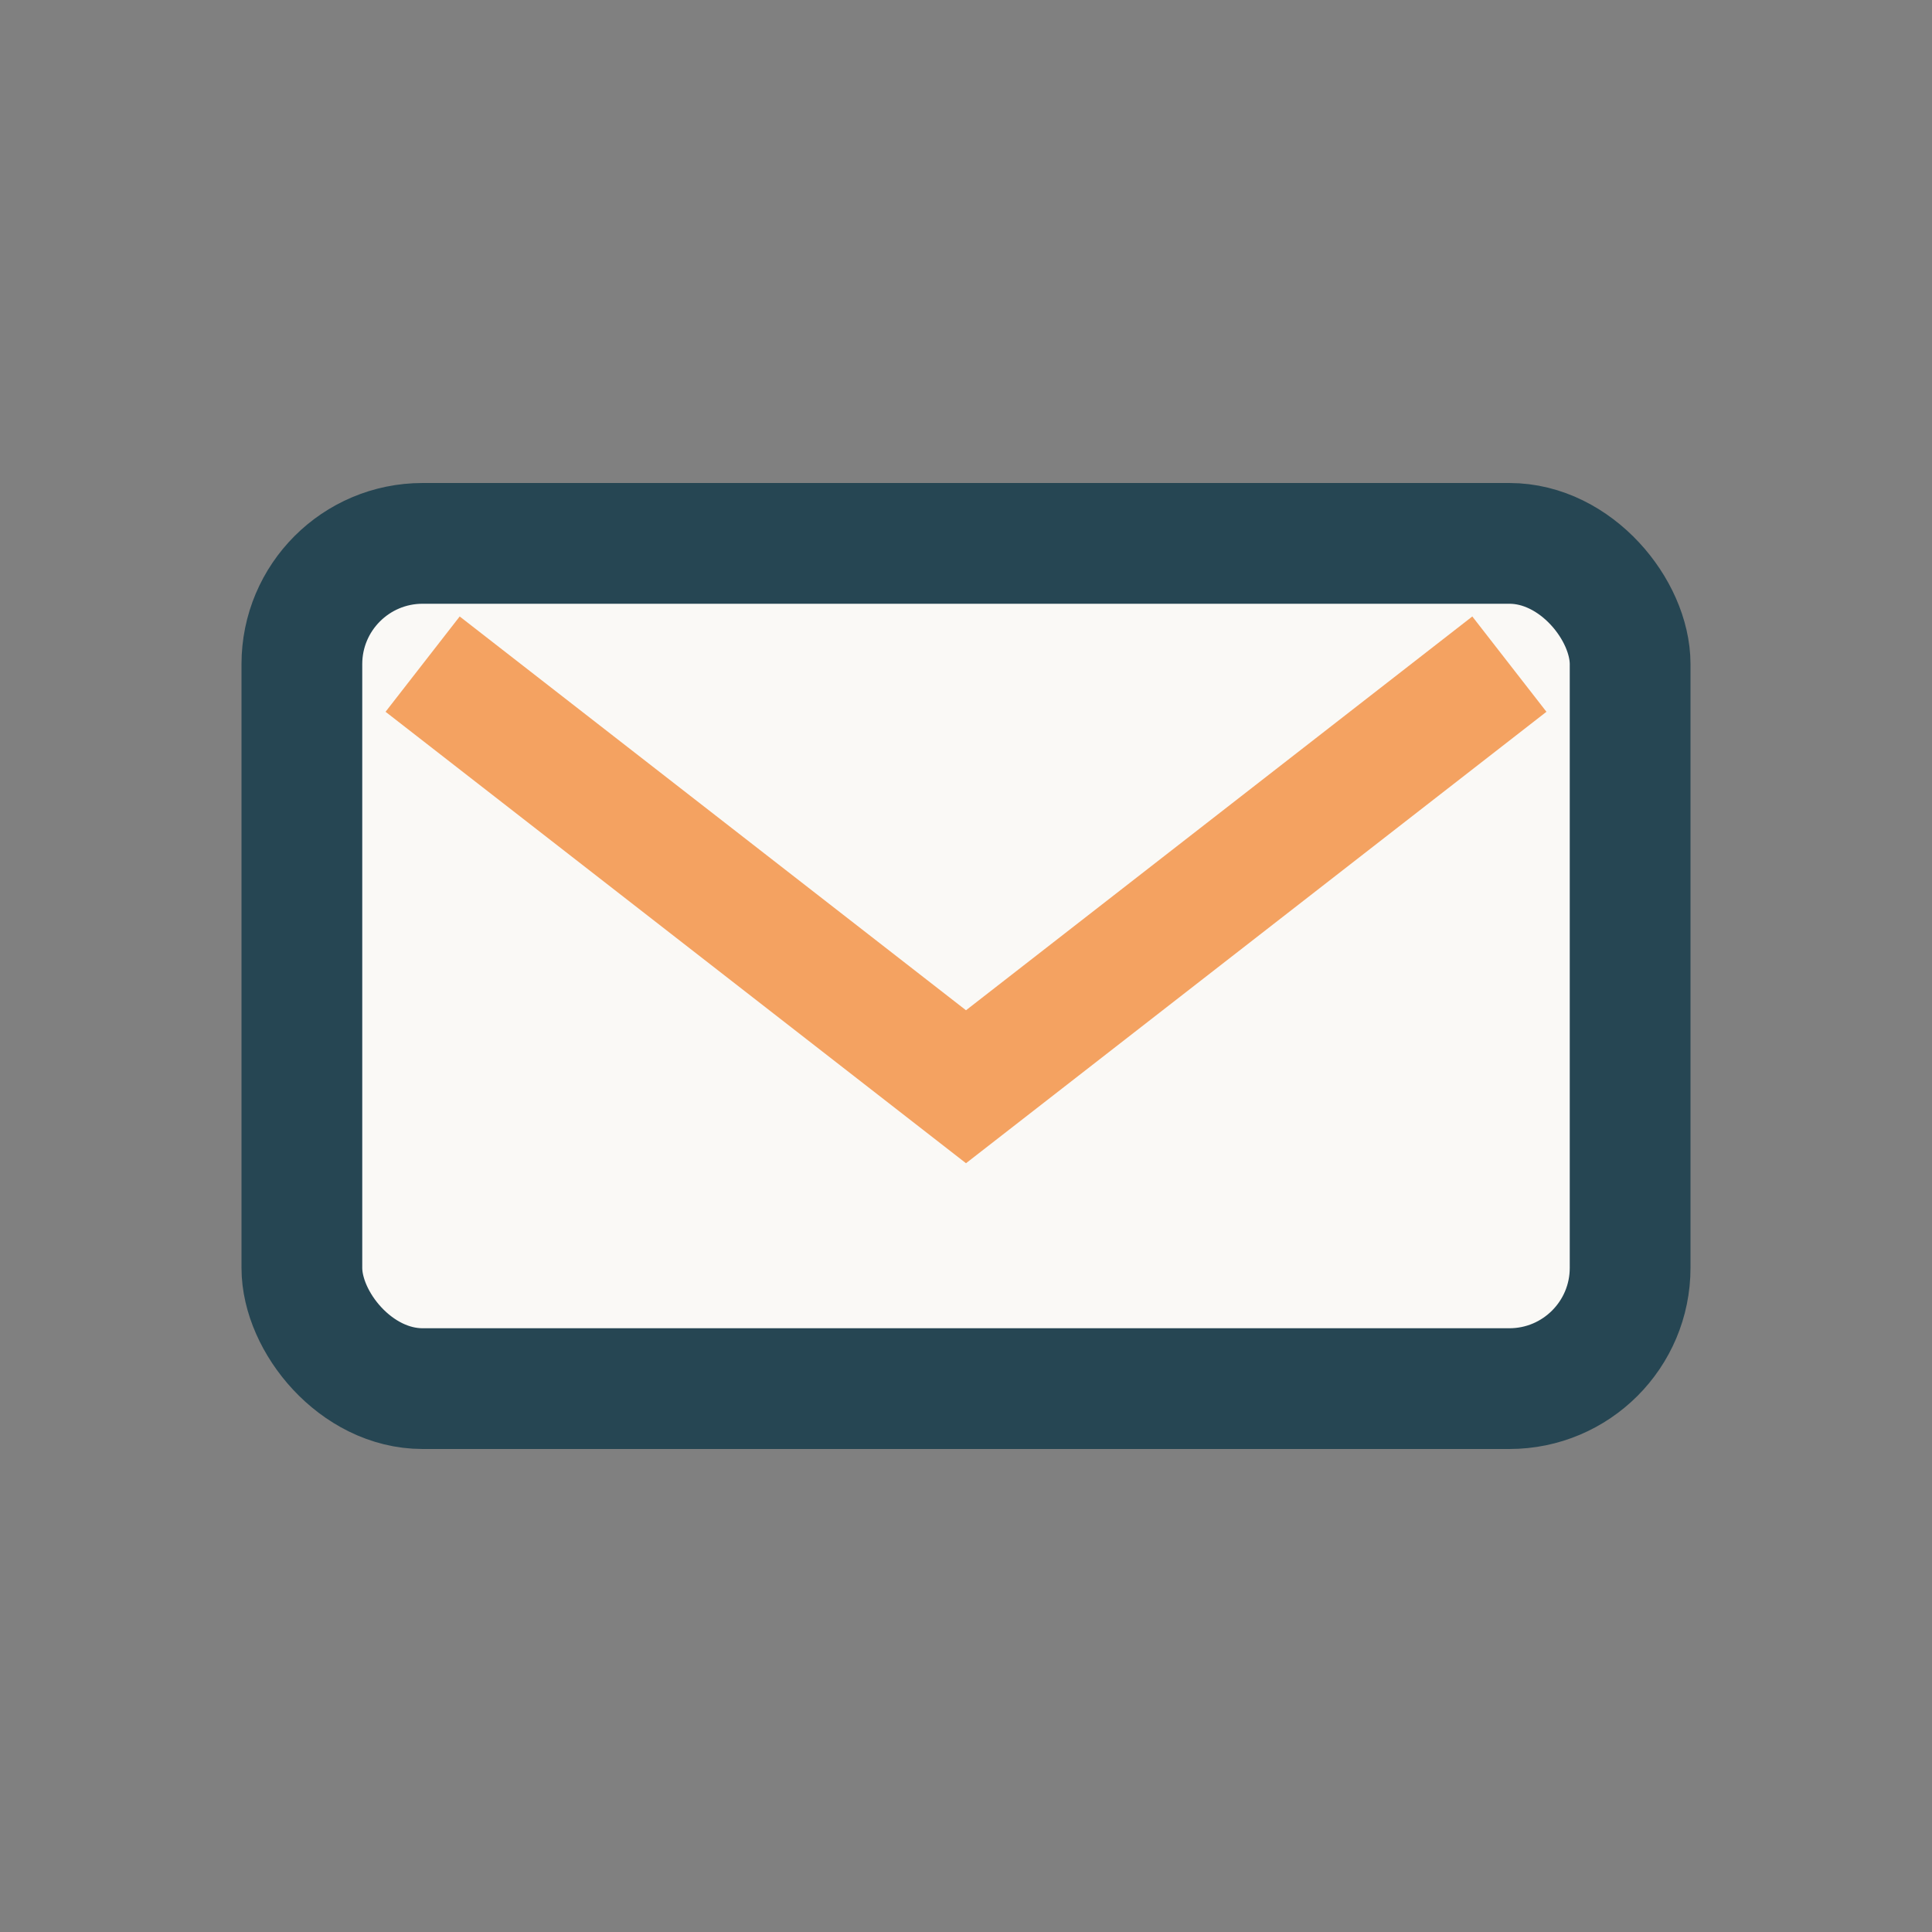 <?xml version="1.0" encoding="UTF-8"?>
<svg xmlns="http://www.w3.org/2000/svg" width="32" height="32" viewBox="0 0 32 32"><rect x="0" y="0" width="32" height="32" fill="#808080" stroke="none"/><rect x="5" y="9" width="22" height="14" rx="2" fill="#FAF9F6" stroke="#264653" stroke-width="2"/><path d="M7 11l9 7 9-7" fill="none" stroke="#F4A261" stroke-width="2"/></svg>